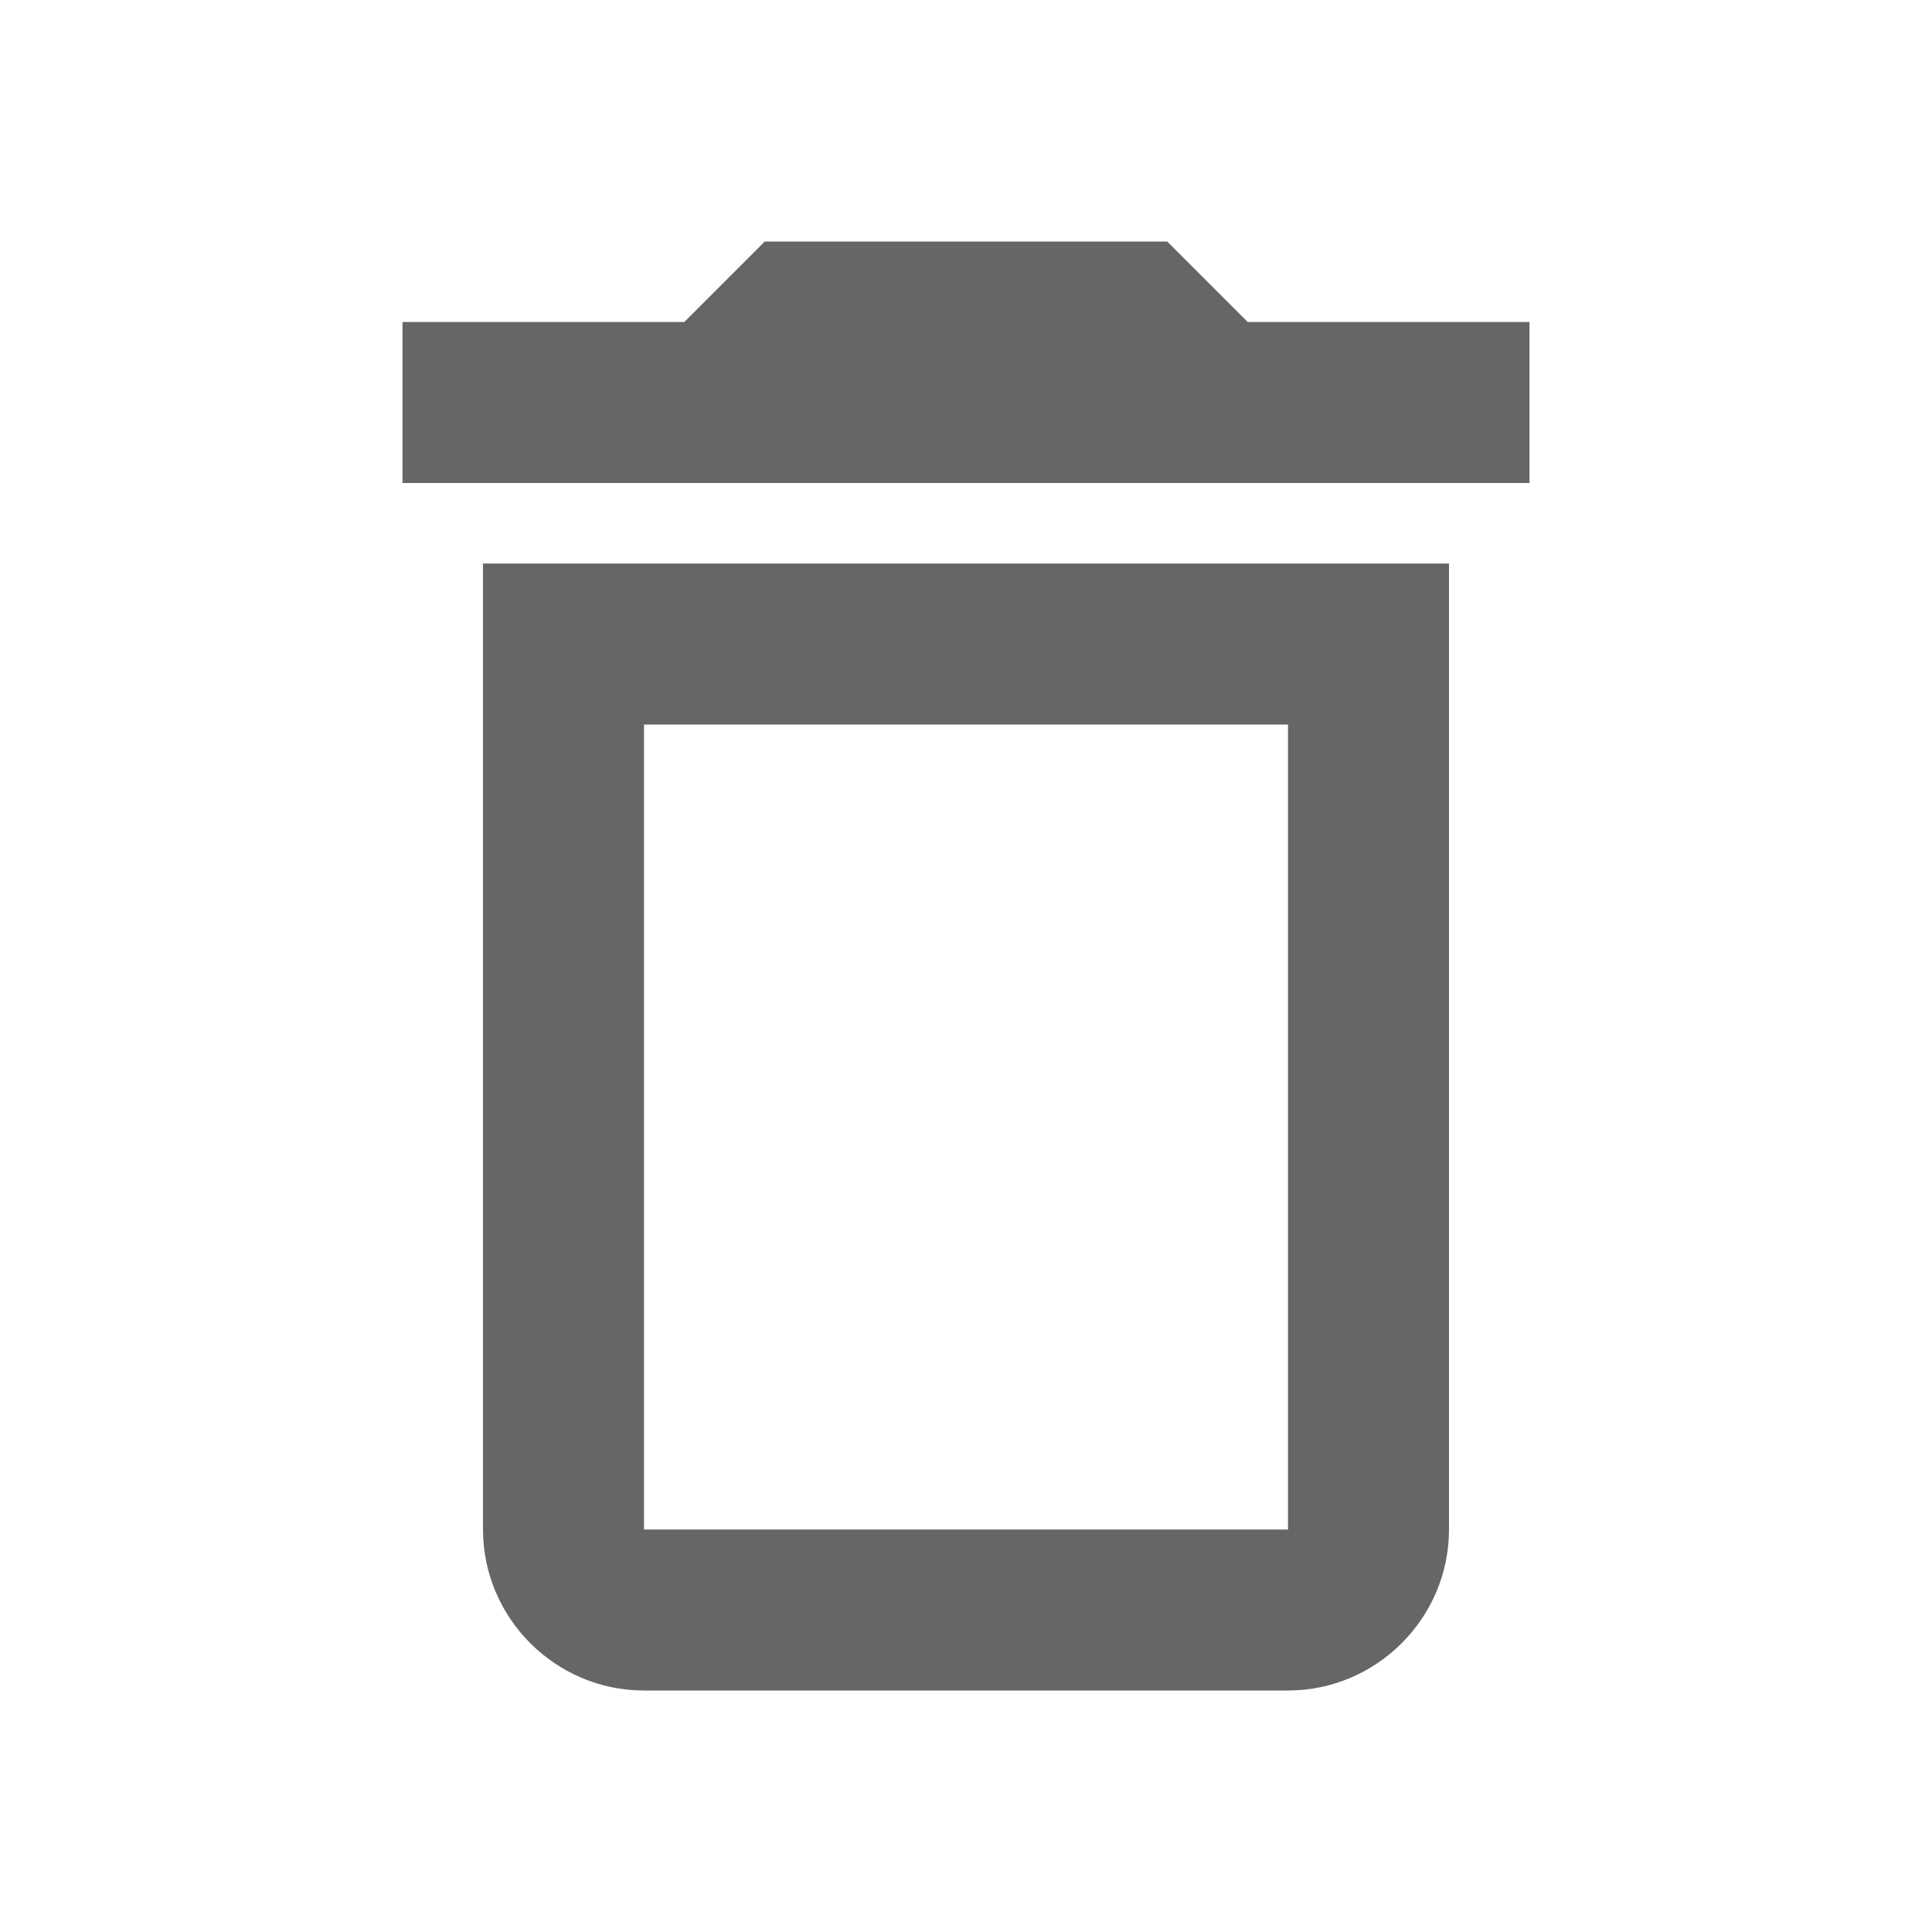 <!-- Generated by IcoMoon.io -->
<svg version="1.1" xmlns="http://www.w3.org/2000/svg" width="18" height="18" viewBox="0 0 18 18">
<title>delete-outline</title>
<path opacity="0.6" fill="#000" d="M10.875 2.25l0.75 0.75h2.625v1.5h-10.5v-1.5h2.625l0.75-0.75h3.75zM4.5 14.25c0 0.825 0.675 1.5 1.5 1.5h6c0.825 0 1.5-0.675 1.5-1.5v-9h-9v9zM6 6.75h6v7.5h-6v-7.5z"></path>
</svg>
